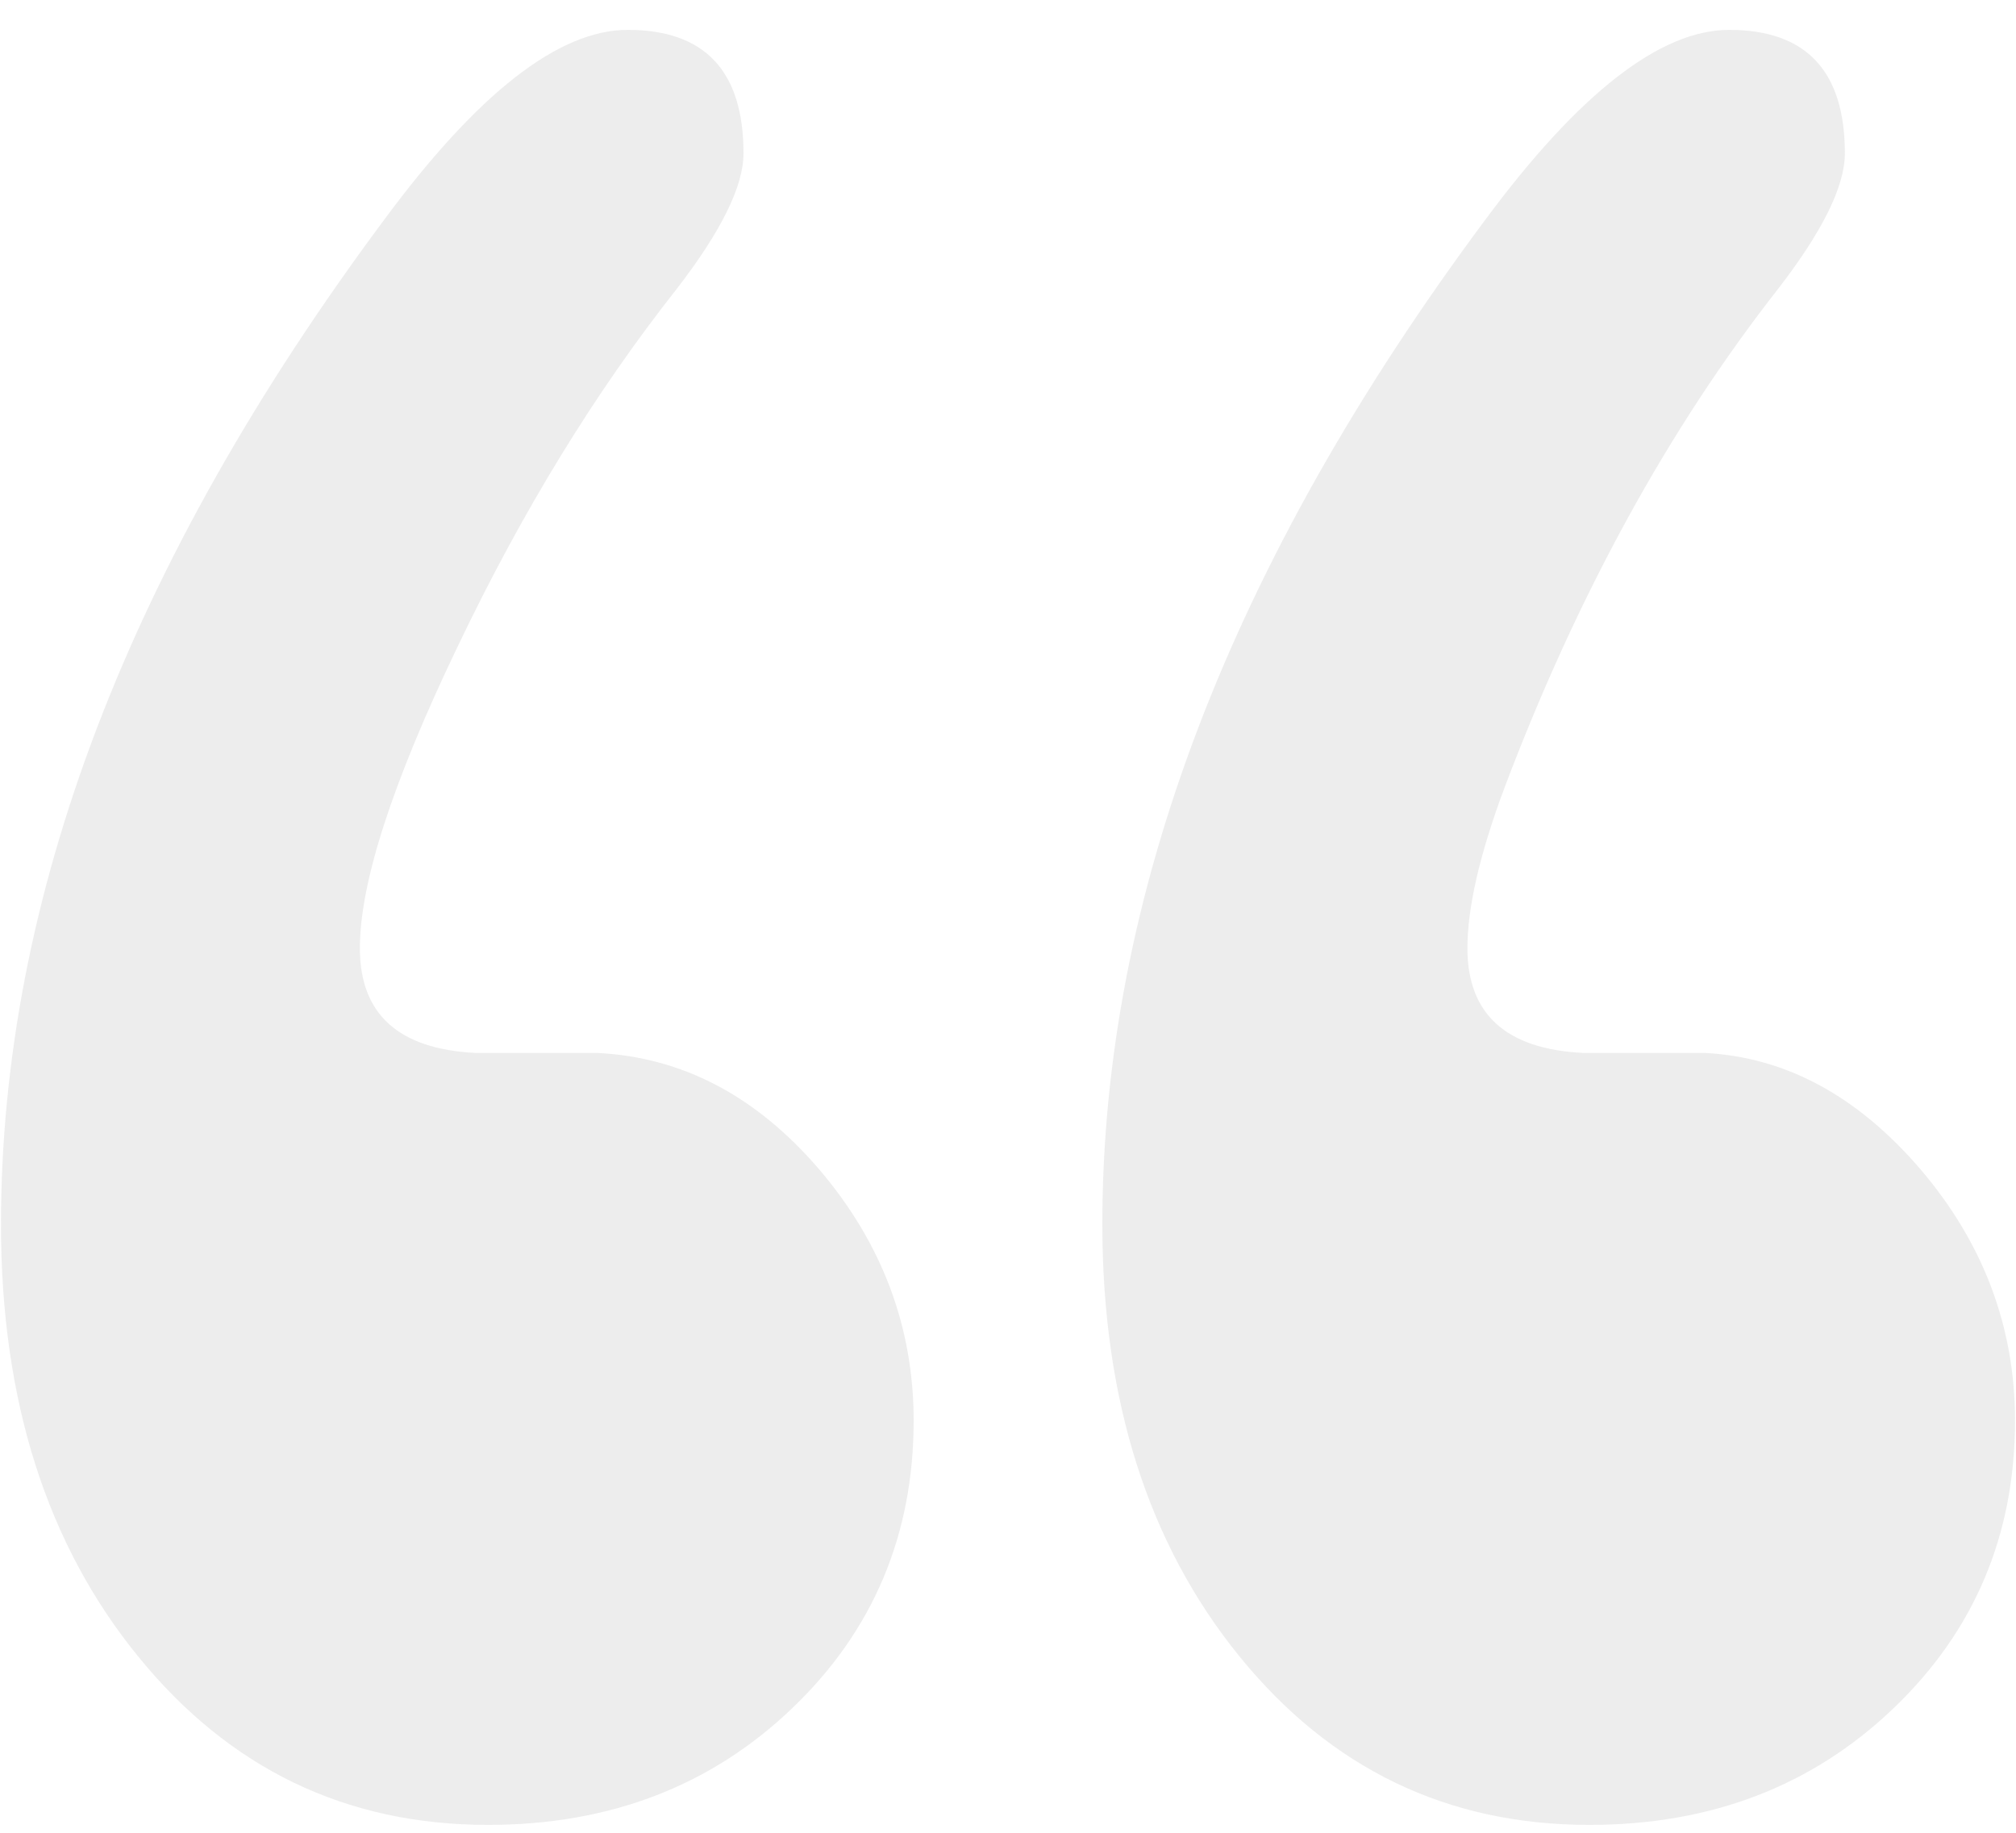<svg width="55" height="50" viewBox="0 0 55 50" fill="none" xmlns="http://www.w3.org/2000/svg">
<path d="M9.818 25.868C9.818 27.665 10.87 28.621 12.975 28.725H16.291C18.612 28.838 20.632 29.898 22.351 31.904C24.061 33.91 24.926 36.199 24.926 38.754C24.926 41.876 23.817 44.496 21.609 46.606C19.392 48.726 16.629 49.785 13.313 49.785C9.442 49.785 6.257 48.253 3.767 45.187C1.277 42.131 0.027 38.205 0.027 33.408C0.027 24.496 3.513 15.357 10.485 5.99C13.031 2.546 15.239 0.815 17.127 0.815C19.232 0.815 20.284 1.941 20.284 4.183C20.284 5.082 19.674 6.312 18.462 7.882C16.244 10.692 14.252 13.937 12.486 17.637C10.71 21.336 9.818 24.079 9.818 25.868ZM40.034 25.868C40.034 27.665 41.086 28.621 43.191 28.725H46.507C48.715 28.838 50.679 29.898 52.398 31.904C54.108 33.91 54.973 36.199 54.973 38.754C54.973 41.876 53.864 44.496 51.656 46.606C49.439 48.726 46.676 49.785 43.36 49.785C39.489 49.785 36.304 48.253 33.814 45.187C31.324 42.122 30.074 38.195 30.074 33.399C30.074 24.486 33.56 15.347 40.532 5.981C43.078 2.546 45.295 0.815 47.175 0.815C49.279 0.815 50.331 1.941 50.331 4.183C50.331 5.082 49.721 6.312 48.509 7.882C45.521 11.695 43.031 16.236 41.039 21.506C40.372 23.294 40.034 24.751 40.034 25.868Z" fill="#252525" fill-opacity="0.08"/>
</svg>
